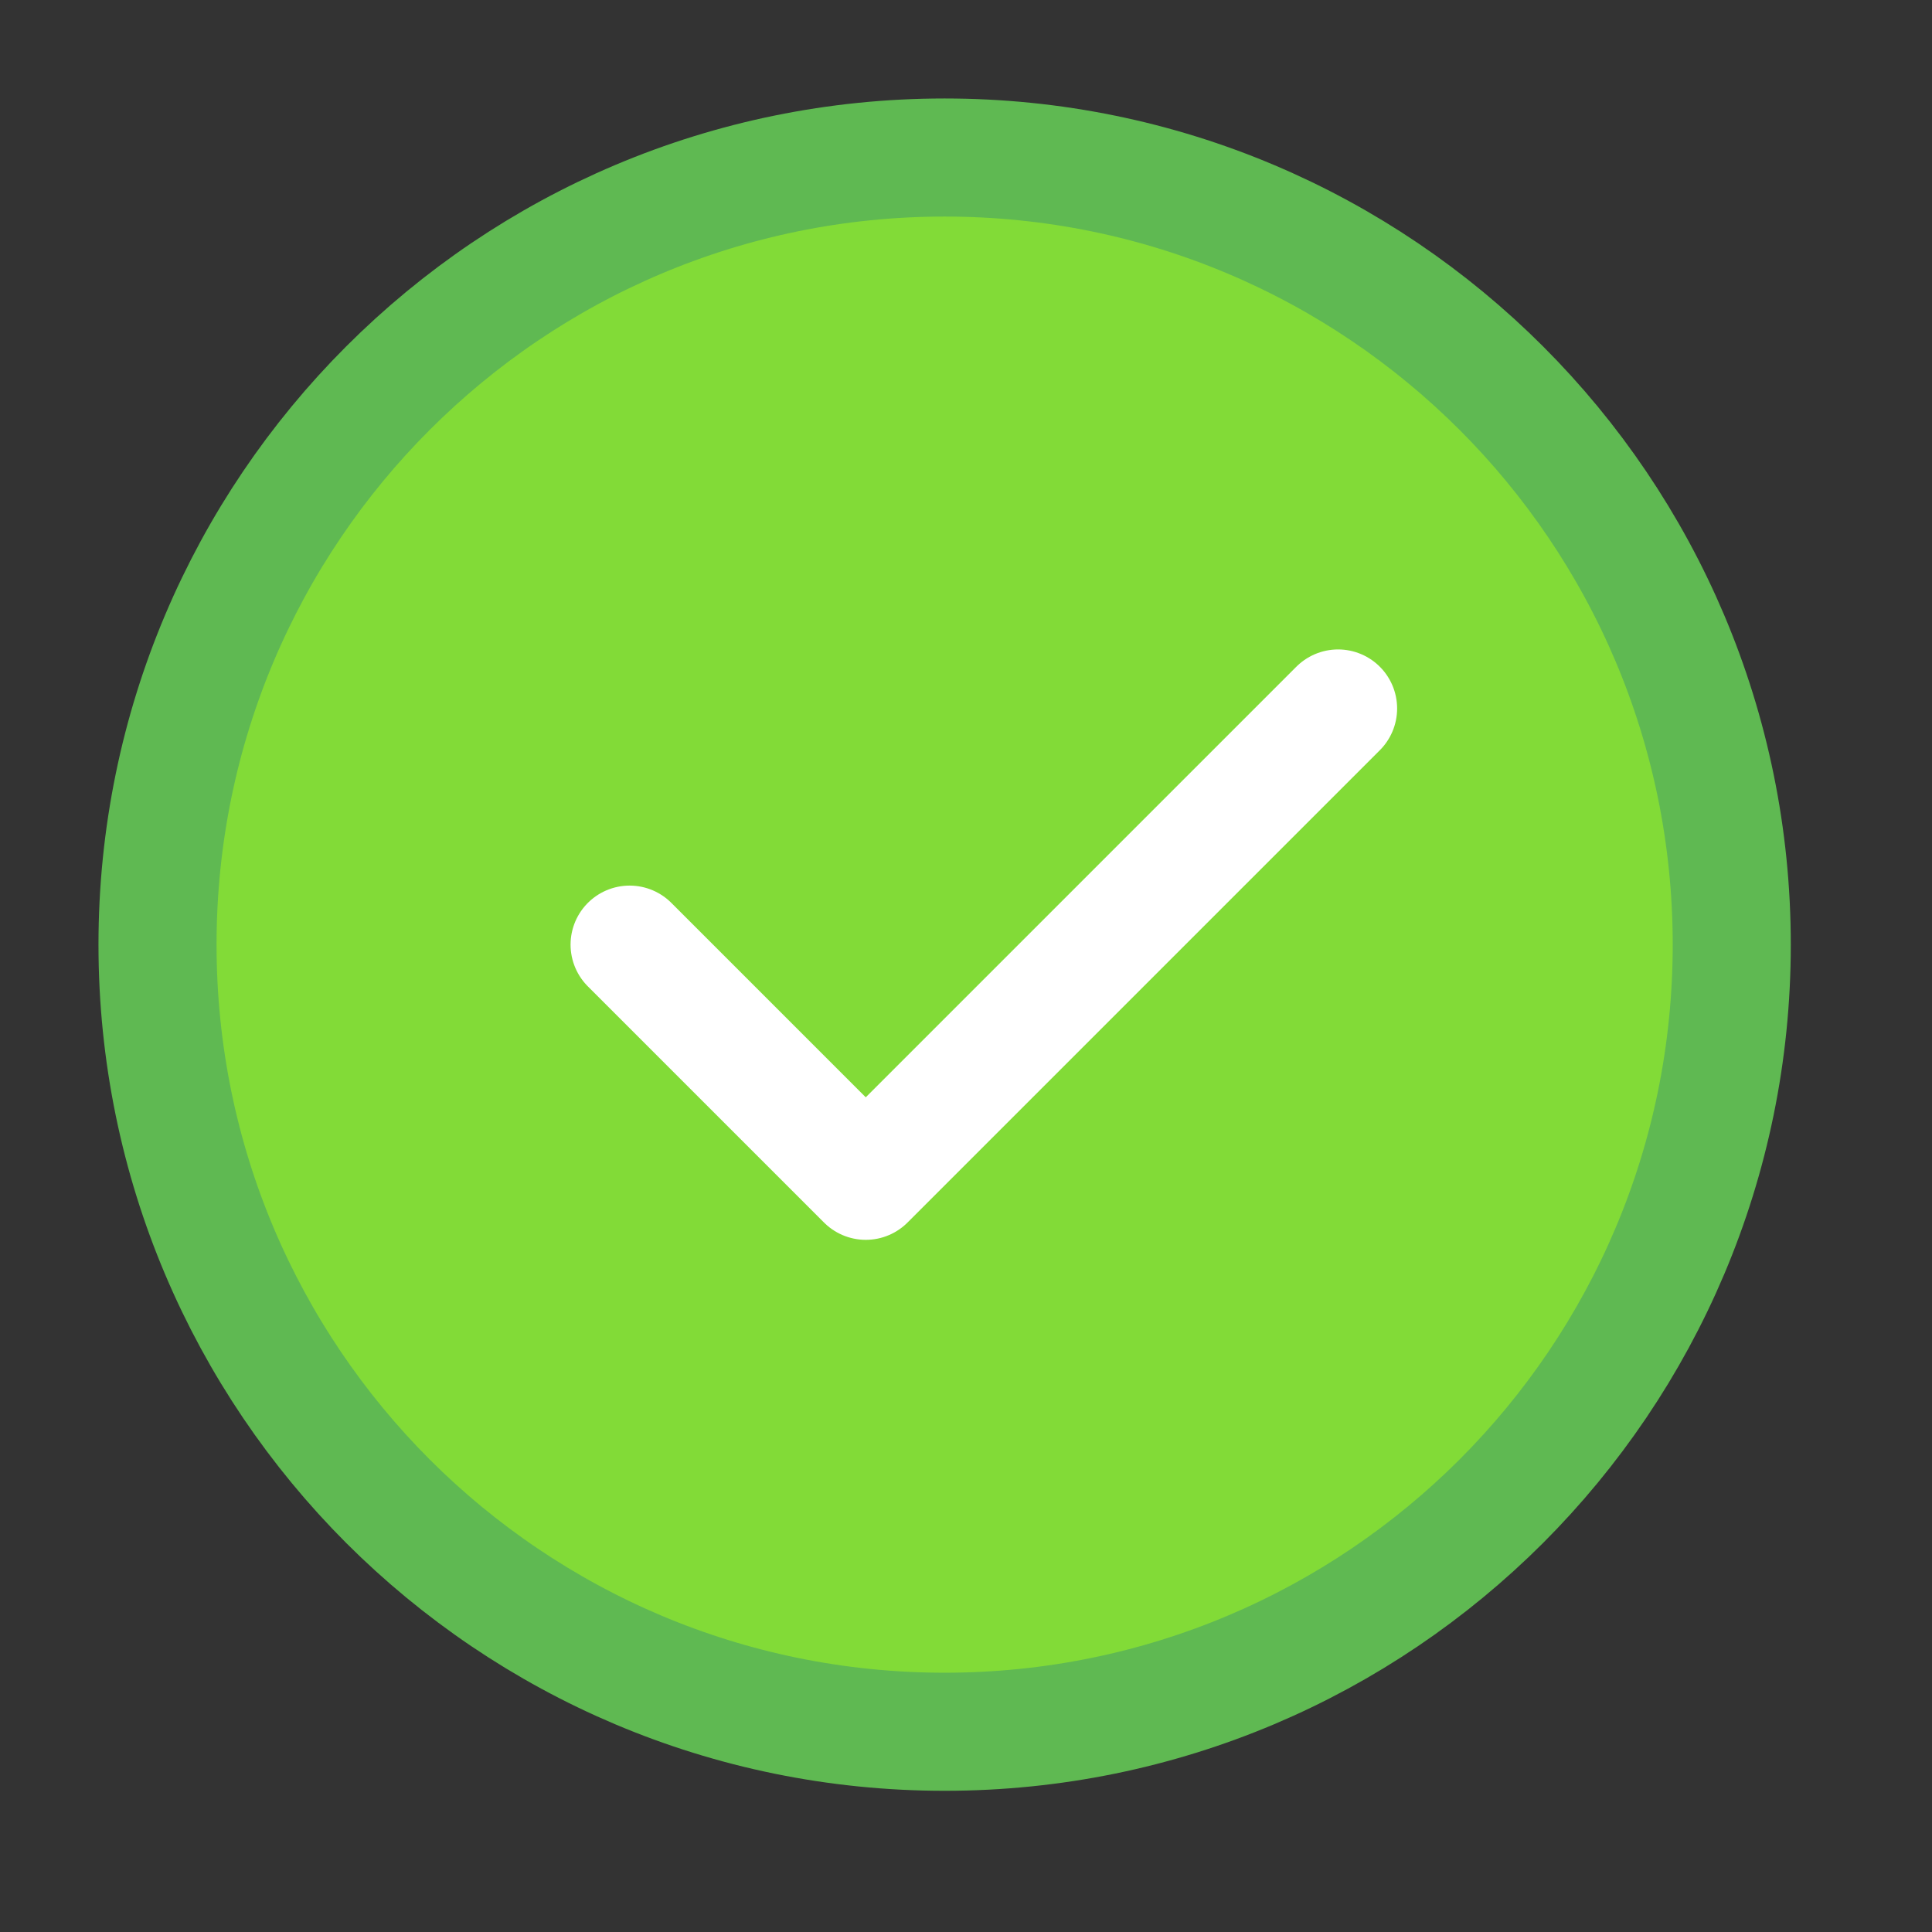 <svg width="17" height="17" viewBox="0 0 17 17" fill="none" xmlns="http://www.w3.org/2000/svg">
<rect x="0" y="0" width="17" height="17" fill="#333333" stroke="none"/>
<path d="M8.312 15.238C10.225 15.238 11.956 14.463 13.21 13.21C14.463 11.956 15.238 10.225 15.238 8.312C15.238 6.4 14.463 4.668 13.21 3.415C11.956 2.161 10.225 1.386 8.312 1.386C6.399 1.386 4.668 2.161 3.414 3.415C2.161 4.668 1.386 6.4 1.386 8.312C1.386 10.225 2.161 11.956 3.414 13.21C4.668 14.463 6.399 15.238 8.312 15.238Z" fill="#82DB37" stroke="#5FB952" stroke-width="1.039" stroke-linejoin="round"/>
<path d="M5.54 8.312L7.618 10.39L11.774 6.234" stroke="white" stroke-width="1.039" stroke-linecap="round" stroke-linejoin="round"/>
</svg>
